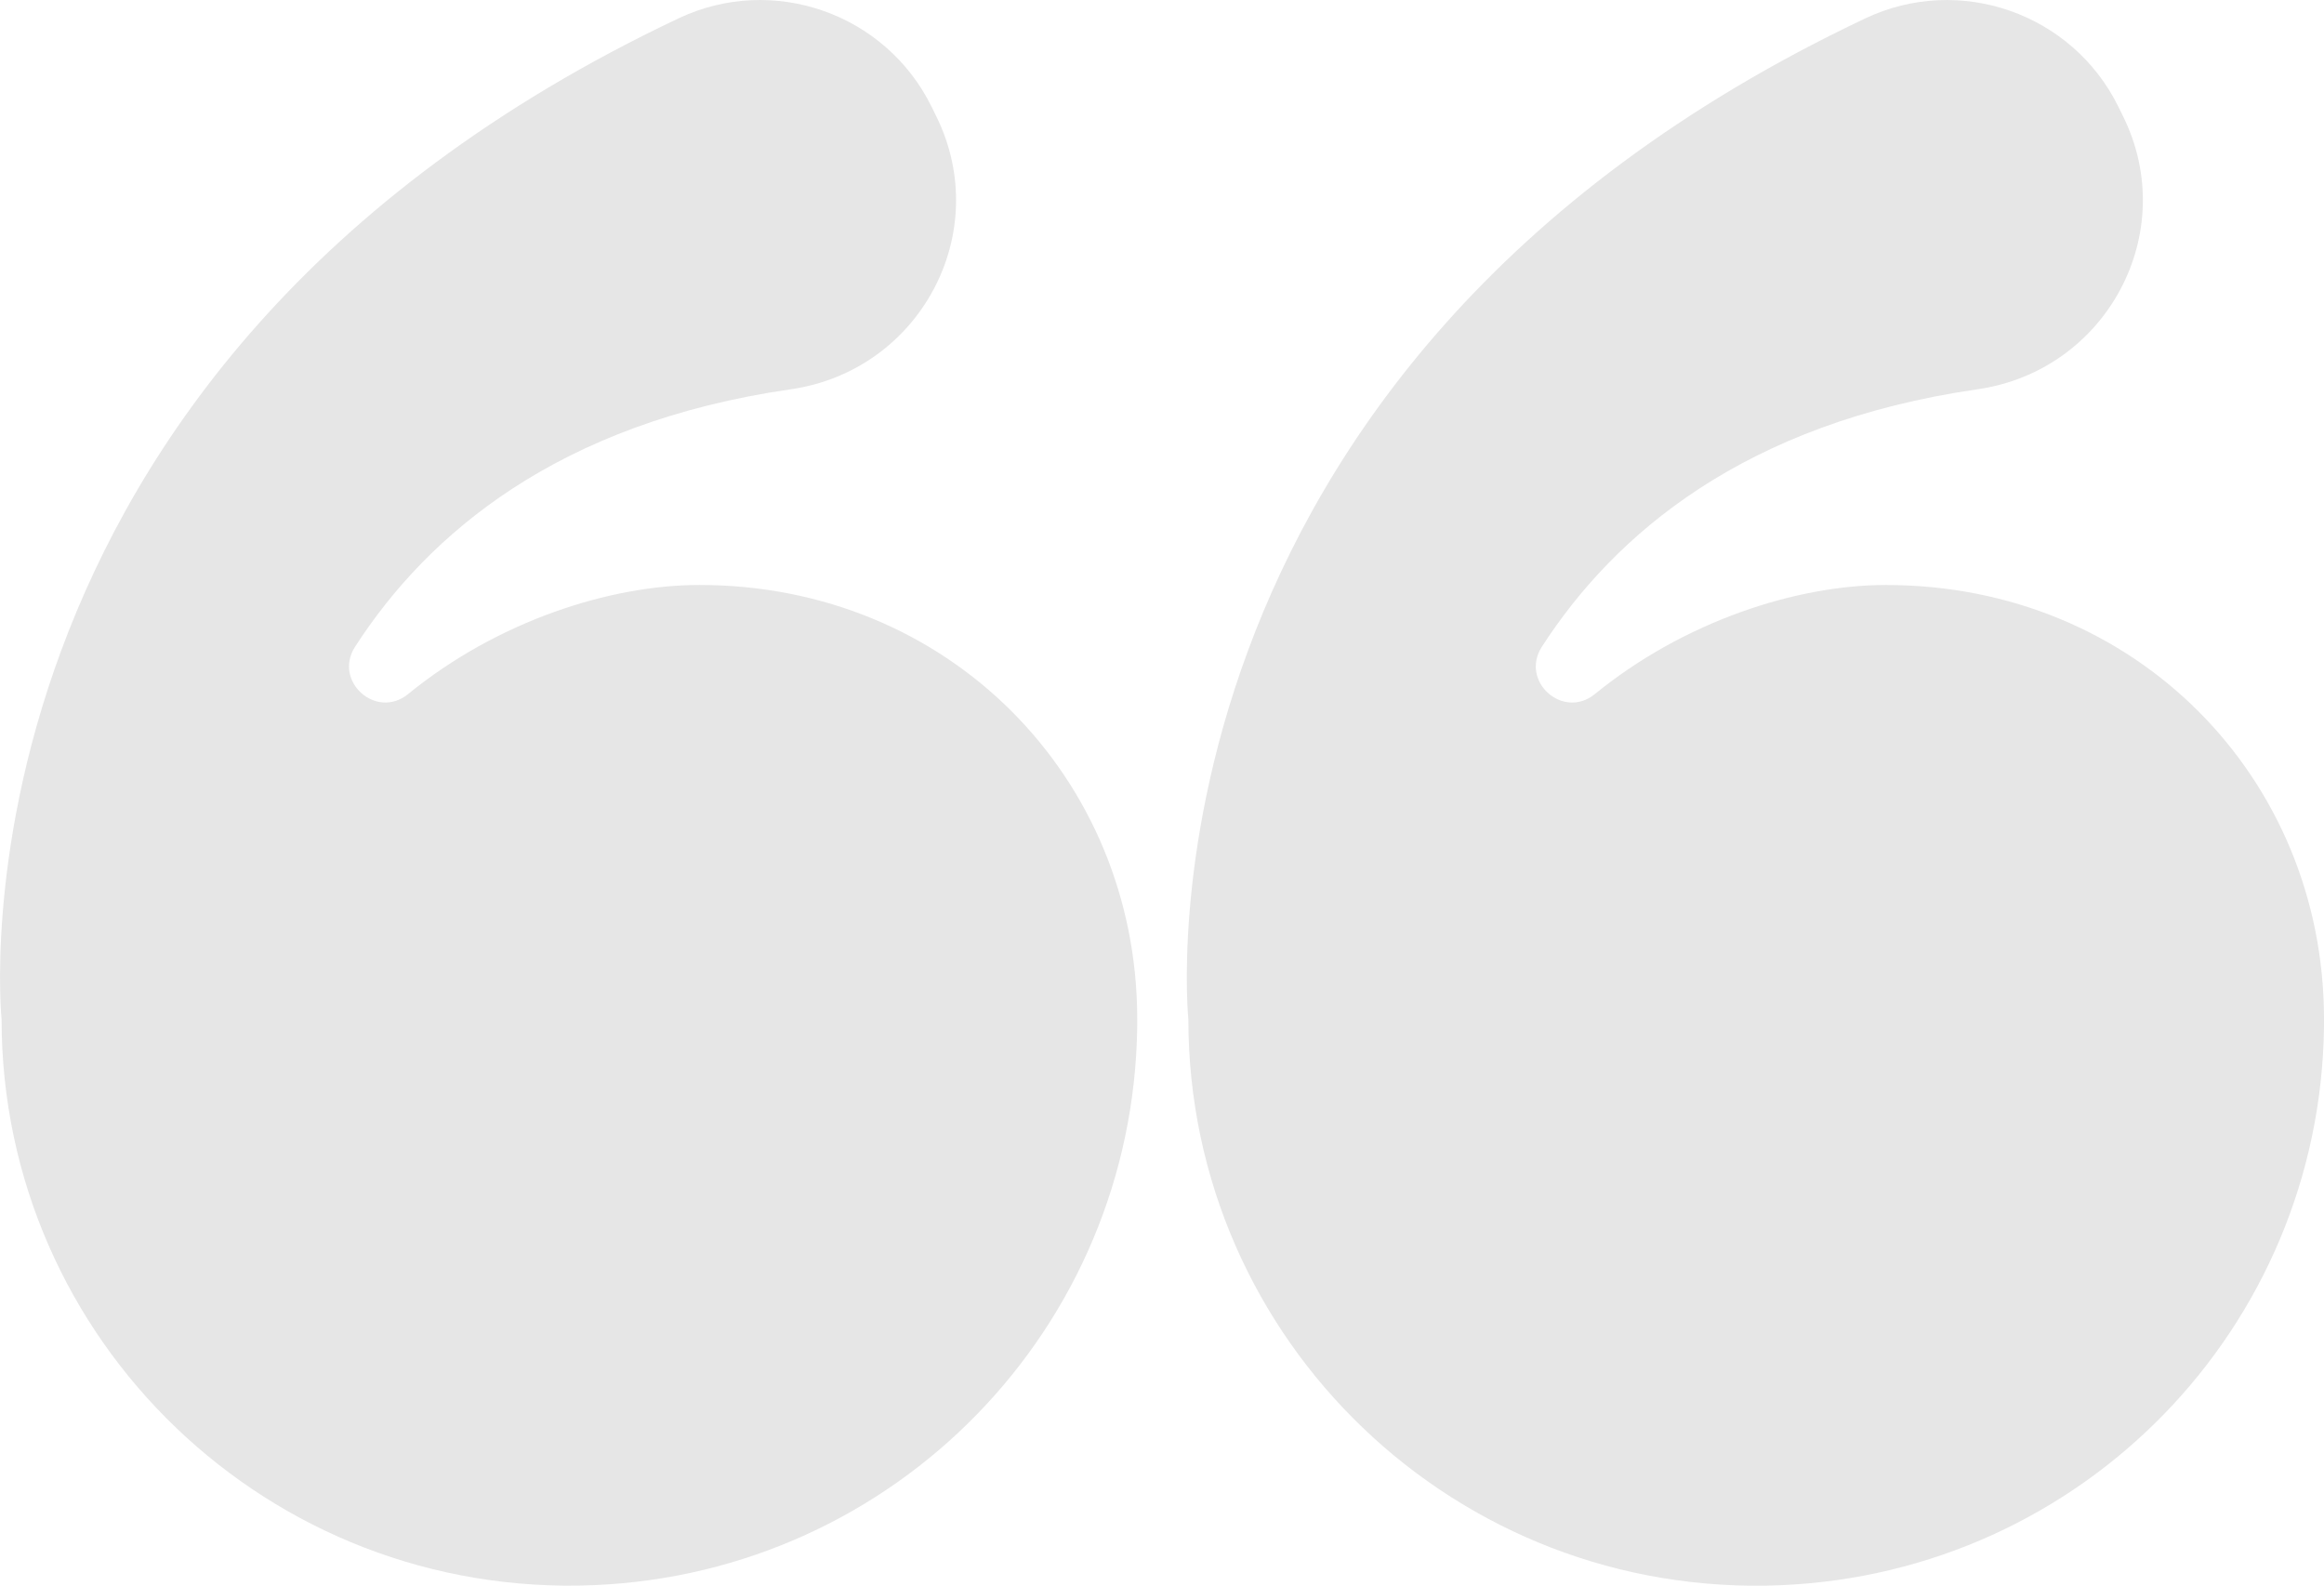 <svg width="107" height="73" viewBox="0 0 107 73" fill="none" xmlns="http://www.w3.org/2000/svg">
<g clip-path="url(#clip0_736_4037)">
<path d="M86.846 26.931C82.718 26.931 77.549 28.596 73.431 31.953C71.963 33.151 69.964 31.358 70.993 29.77C74.35 24.574 80.344 19.467 91.047 17.922C96.99 17.066 100.4 10.729 97.751 5.357L97.529 4.907C95.41 0.61 90.22 -1.207 85.882 0.846C51.633 17.052 54.714 46.931 54.714 46.931C54.714 61.705 67.037 73.608 81.99 72.98C95.874 72.396 106.824 61.128 107 47.27C107 47.13 107.002 46.987 107 46.847C106.965 35.818 98.35 26.933 86.846 26.933V26.931Z" fill="black" fill-opacity="0.1"/>
<path d="M32.205 26.931C28.076 26.931 22.907 28.595 18.79 31.953C17.322 33.15 15.323 31.358 16.351 29.77C19.708 24.573 25.702 19.466 36.406 17.922C42.348 17.066 45.759 10.729 43.109 5.357L42.887 4.906C40.768 0.61 35.578 -1.208 31.241 0.845C-3.009 17.049 0.073 46.929 0.073 46.929C0.073 61.702 12.395 73.606 27.349 72.977C41.233 72.394 52.182 61.125 52.359 47.268C52.359 47.127 52.361 46.985 52.359 46.844C52.323 35.815 43.708 26.931 32.205 26.931Z" fill="black" fill-opacity="0.1"/>
</g>
<defs>
<clipPath id="clip0_736_4037">
<rect width="107" height="73" fill="white"/>
</clipPath>
</defs>
</svg>
